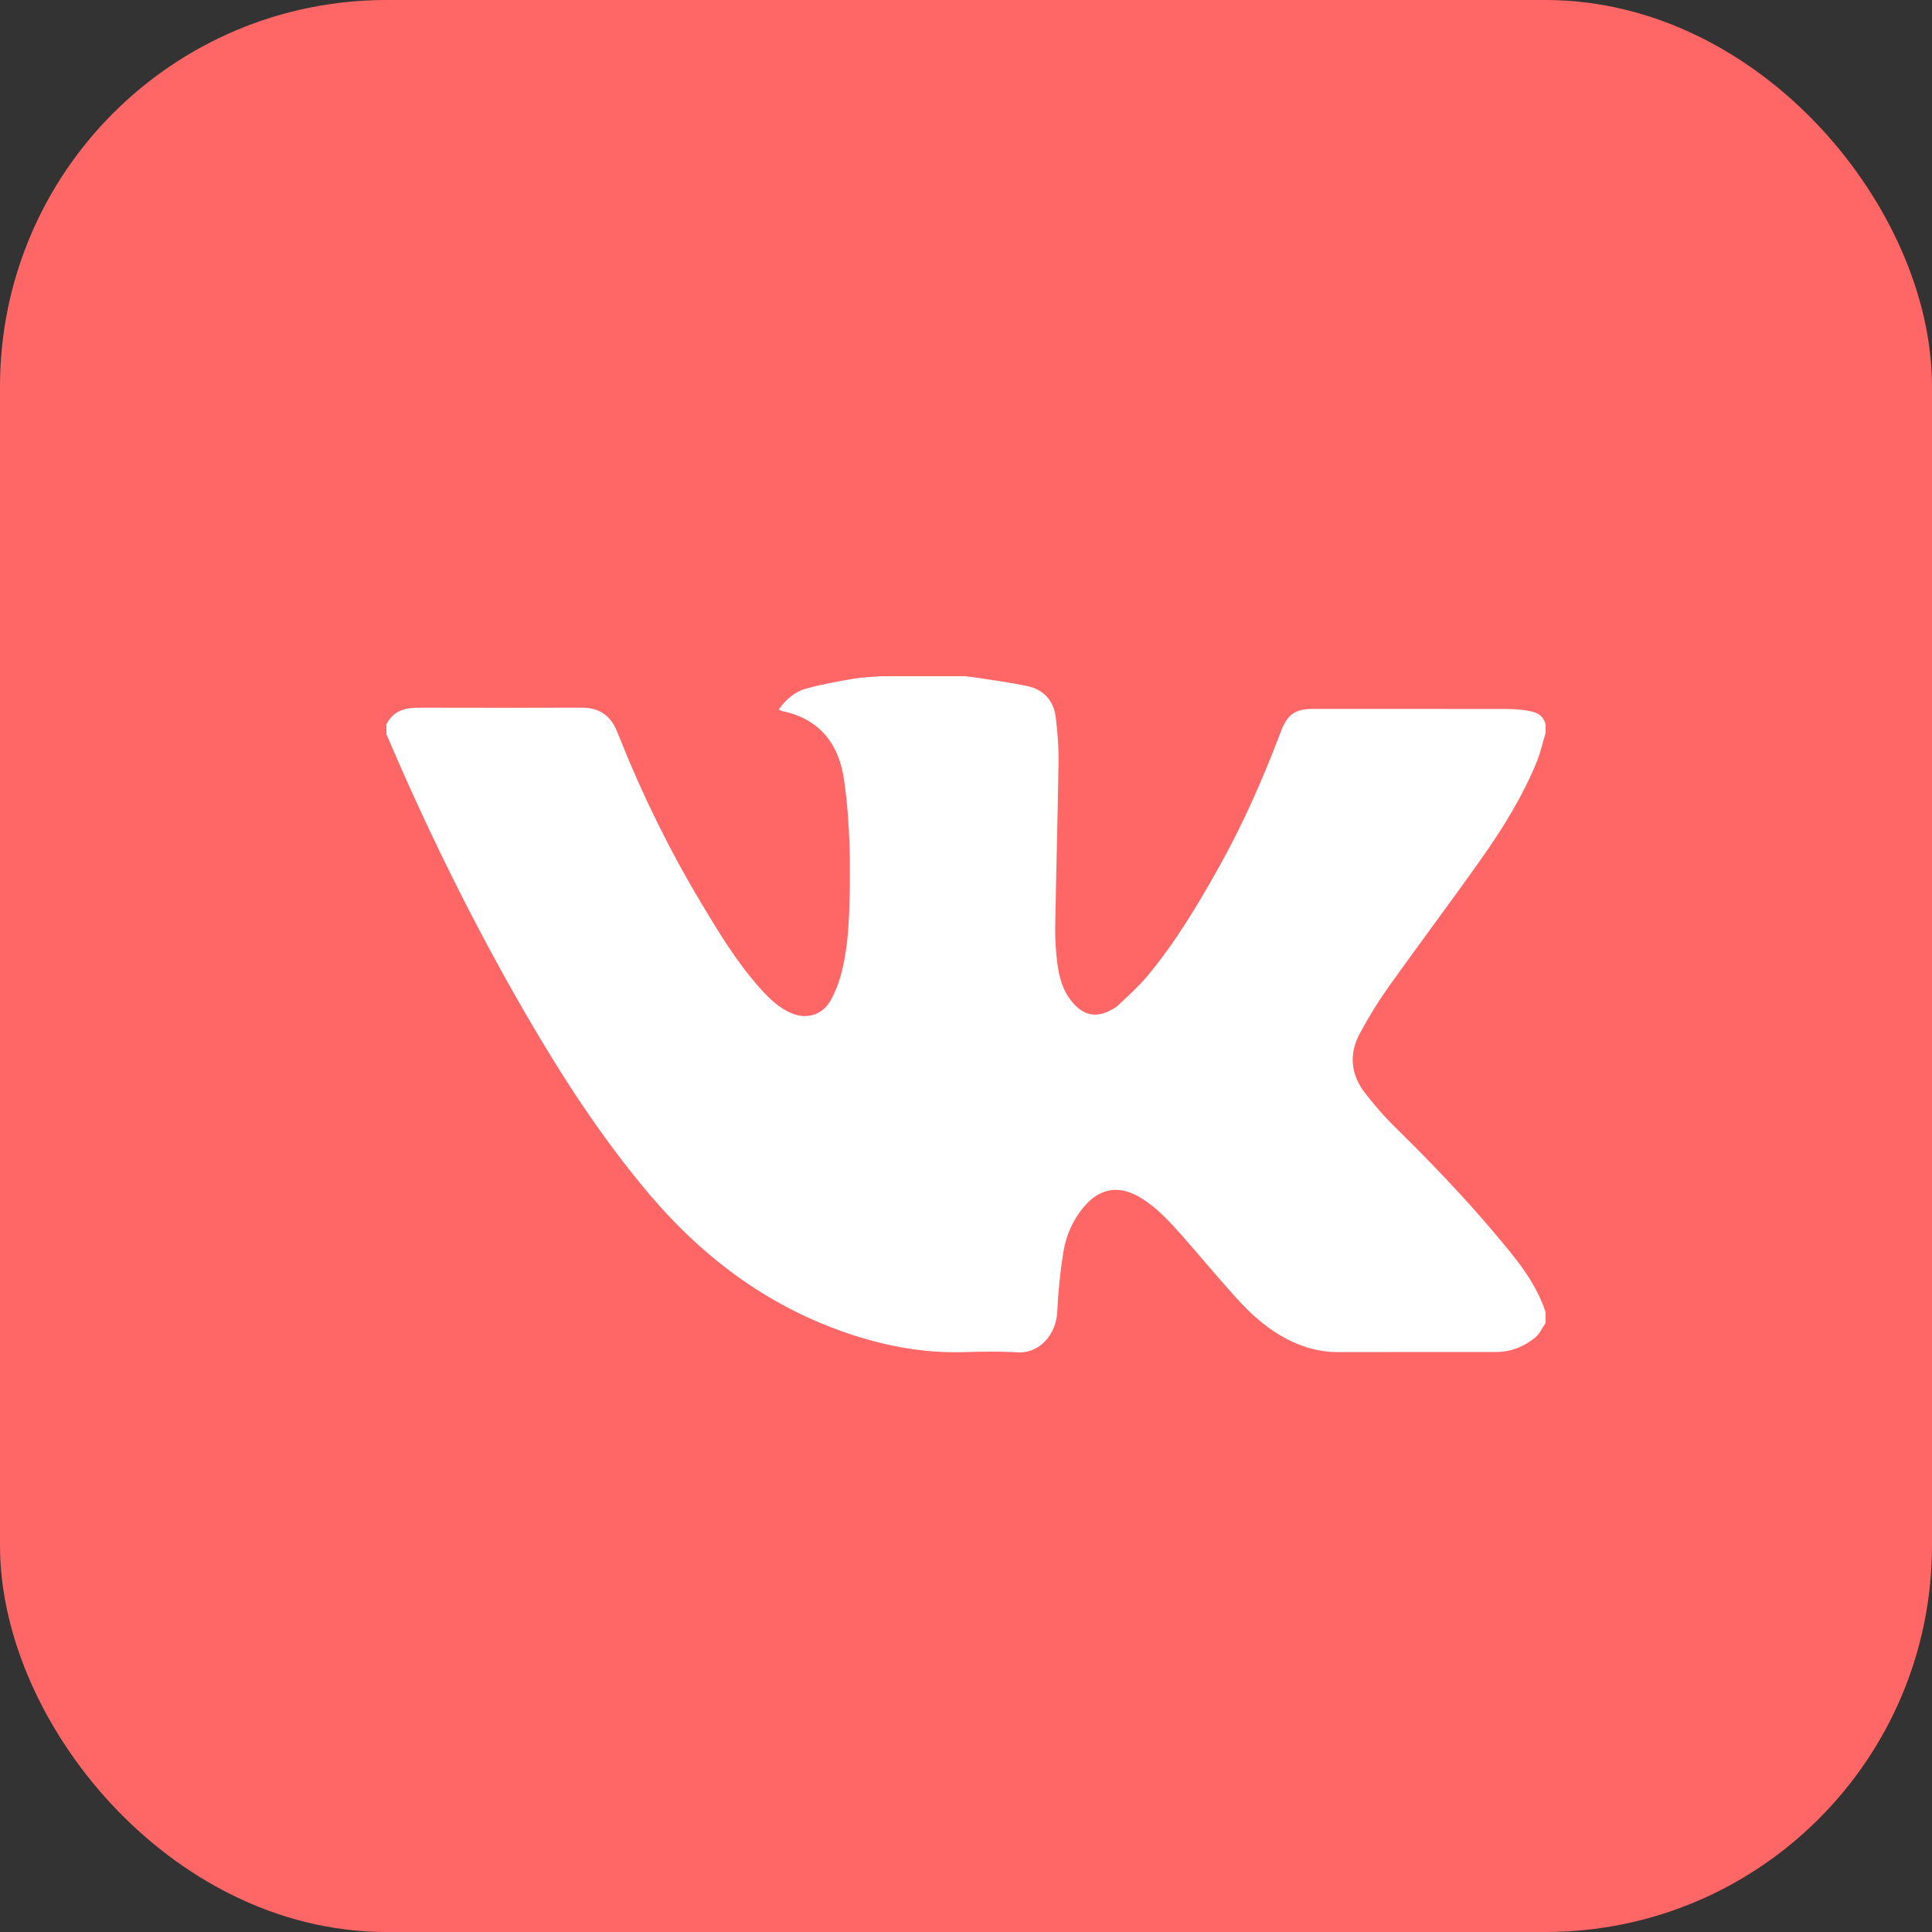 <?xml version="1.0" encoding="UTF-8"?> <svg xmlns="http://www.w3.org/2000/svg" width="25" height="25" viewBox="0 0 25 25" fill="none"><rect x="0" y="0" width="25" height="25" fill="#333333" stroke="none"/> <rect x="0.75" y="0.75" width="23.5" height="23.5" rx="4.25" fill="#FF6666" stroke="#FF6666" stroke-width="1.5"></rect> <g clip-path="url(#clip0)"> <path fill-rule="evenodd" clip-rule="evenodd" d="M11.398 8.75C11.76 8.75 12.122 8.75 12.485 8.75C12.527 8.755 12.57 8.758 12.613 8.765C12.841 8.801 13.072 8.831 13.297 8.879C13.505 8.924 13.634 9.066 13.661 9.281C13.686 9.476 13.7 9.675 13.697 9.871C13.687 10.584 13.666 11.296 13.654 12.009C13.652 12.159 13.663 12.311 13.681 12.46C13.707 12.666 13.765 12.862 13.918 13.014C14.045 13.139 14.187 13.162 14.346 13.085C14.389 13.063 14.435 13.041 14.47 13.008C14.598 12.886 14.732 12.768 14.845 12.632C15.207 12.199 15.496 11.714 15.772 11.222C16.088 10.659 16.346 10.069 16.575 9.465C16.659 9.243 16.76 9.173 16.991 9.173C17.815 9.173 18.638 9.173 19.462 9.174C19.551 9.174 19.641 9.177 19.729 9.19C19.846 9.207 19.965 9.229 20 9.375C20 9.411 20 9.448 20 9.484C19.962 9.61 19.934 9.74 19.884 9.862C19.698 10.315 19.44 10.728 19.16 11.124C18.769 11.677 18.362 12.218 17.969 12.769C17.832 12.962 17.707 13.166 17.595 13.375C17.452 13.64 17.48 13.905 17.662 14.142C17.779 14.293 17.904 14.439 18.039 14.572C18.491 15.016 18.931 15.472 19.34 15.958C19.602 16.269 19.869 16.579 20 16.979C20 17.026 20 17.073 20 17.119C19.957 17.182 19.924 17.258 19.868 17.305C19.723 17.426 19.551 17.494 19.361 17.495C18.675 17.497 17.989 17.494 17.303 17.496C17.127 17.496 16.959 17.459 16.796 17.394C16.468 17.261 16.208 17.032 15.975 16.771C15.746 16.515 15.526 16.252 15.3 15.994C15.136 15.808 14.969 15.625 14.755 15.496C14.475 15.328 14.222 15.374 14.014 15.63C13.878 15.798 13.792 15.995 13.759 16.207C13.719 16.46 13.692 16.716 13.681 16.973C13.668 17.252 13.467 17.52 13.156 17.499C12.923 17.484 12.687 17.491 12.453 17.497C11.973 17.509 11.509 17.427 11.053 17.281C9.995 16.941 9.129 16.309 8.408 15.46C7.788 14.729 7.269 13.927 6.789 13.097C6.118 11.937 5.526 10.735 5 9.5C5 9.458 5 9.416 5 9.375C5.077 9.214 5.215 9.163 5.376 9.159C5.511 9.155 5.646 9.158 5.781 9.158C6.363 9.158 6.944 9.16 7.526 9.157C7.744 9.156 7.896 9.251 7.981 9.457C7.993 9.488 8.006 9.519 8.019 9.55C8.314 10.291 8.665 11.003 9.073 11.685C9.303 12.069 9.535 12.452 9.834 12.787C9.953 12.919 10.079 13.045 10.247 13.113C10.444 13.193 10.638 13.134 10.746 12.949C10.802 12.852 10.845 12.744 10.876 12.635C10.957 12.346 10.981 12.047 10.99 11.748C11.007 11.197 11.001 10.645 10.923 10.098C10.854 9.61 10.595 9.298 10.11 9.198C10.1 9.196 10.09 9.188 10.077 9.18C10.171 9.047 10.289 8.948 10.437 8.908C10.636 8.855 10.839 8.818 11.041 8.783C11.159 8.763 11.279 8.76 11.398 8.75Z" fill="white"></path> </g> <defs> <clipPath id="clip0"> <rect width="15" height="8.75" fill="white" transform="translate(5 8.75)"></rect> </clipPath> </defs> </svg> 